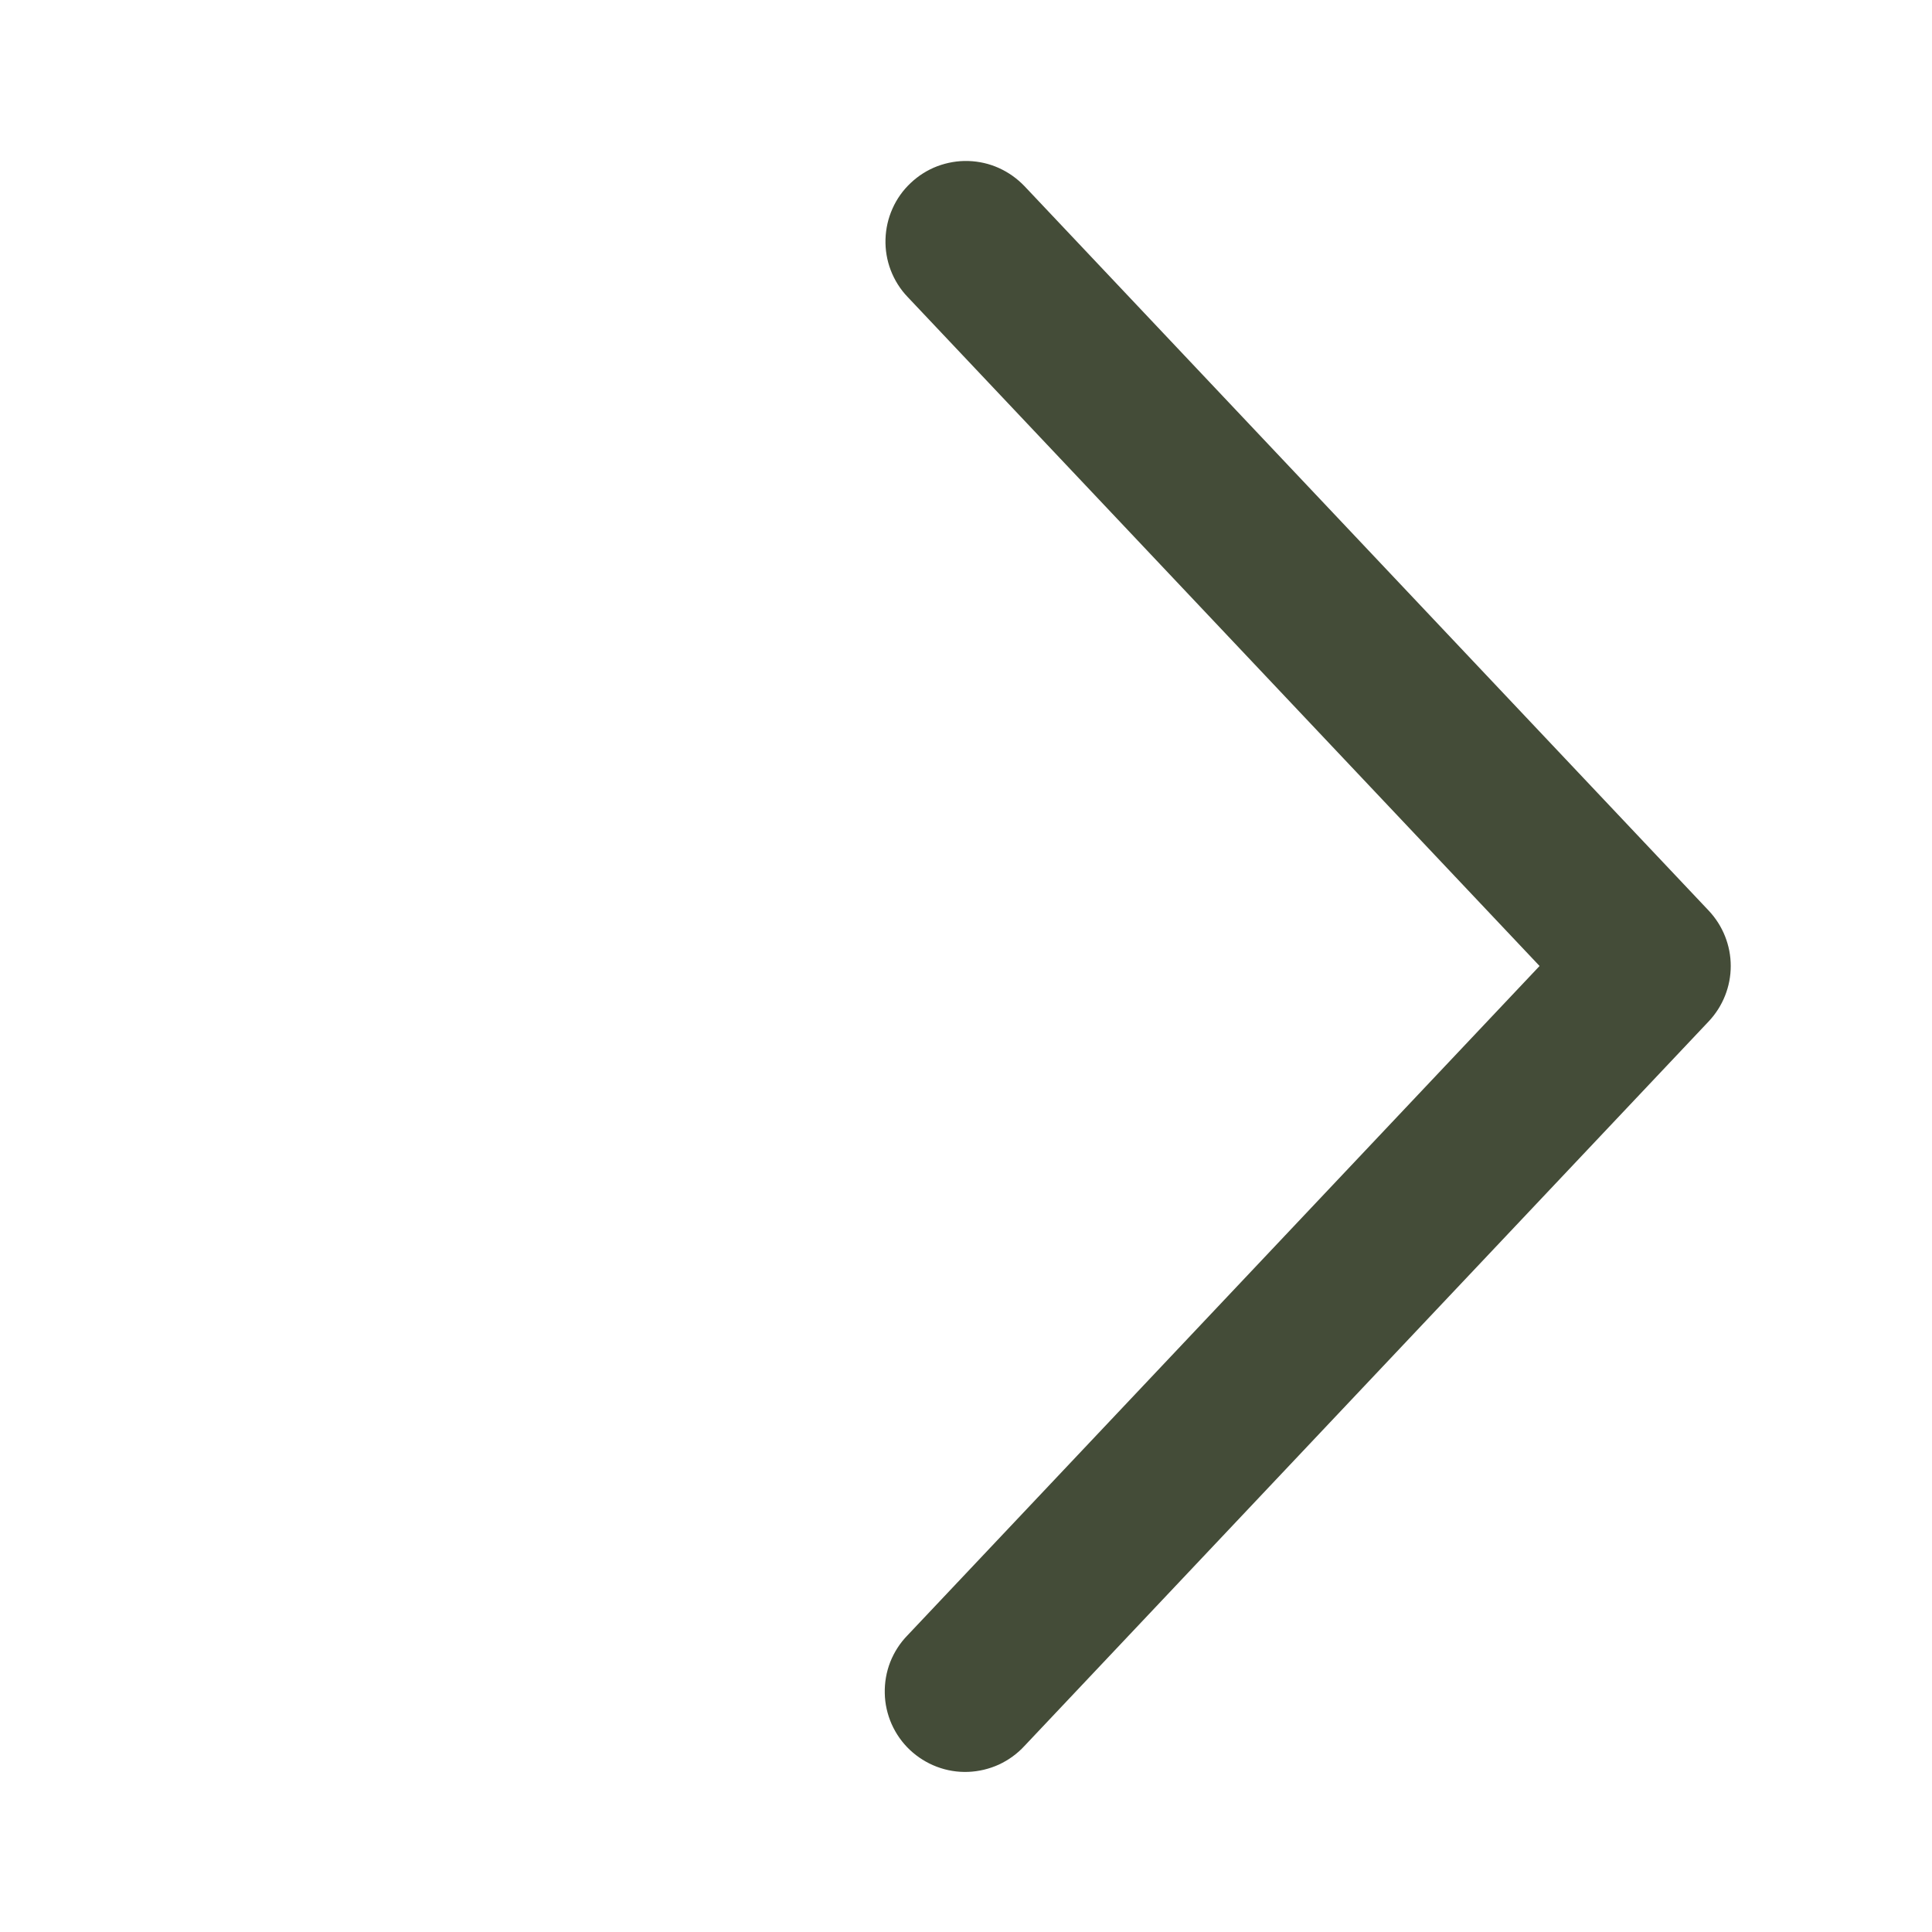 <?xml version="1.0" encoding="UTF-8"?> <svg xmlns="http://www.w3.org/2000/svg" width="24" height="24" viewBox="0 0 24 24" fill="none"><path d="M11.273 3.687C11.182 3.592 11.112 3.479 11.065 3.357C11.018 3.234 10.996 3.103 11 2.972C11.004 2.84 11.033 2.711 11.087 2.591C11.14 2.471 11.217 2.363 11.313 2.273C11.408 2.183 11.52 2.112 11.643 2.065C11.766 2.019 11.897 1.996 12.028 2C12.159 2.004 12.289 2.033 12.408 2.087C12.528 2.141 12.636 2.218 12.727 2.313L21.227 11.313C21.402 11.499 21.5 11.745 21.5 12C21.5 12.255 21.402 12.501 21.227 12.687L12.727 21.688C12.637 21.786 12.529 21.864 12.409 21.92C12.288 21.975 12.158 22.006 12.026 22.011C11.893 22.016 11.761 21.994 11.637 21.947C11.513 21.9 11.4 21.829 11.304 21.739C11.207 21.648 11.13 21.538 11.076 21.417C11.023 21.296 10.993 21.166 10.991 21.033C10.988 20.901 11.011 20.769 11.059 20.646C11.108 20.523 11.18 20.41 11.273 20.315L19.125 12L11.273 3.687Z" fill="#444C38"></path></svg> 